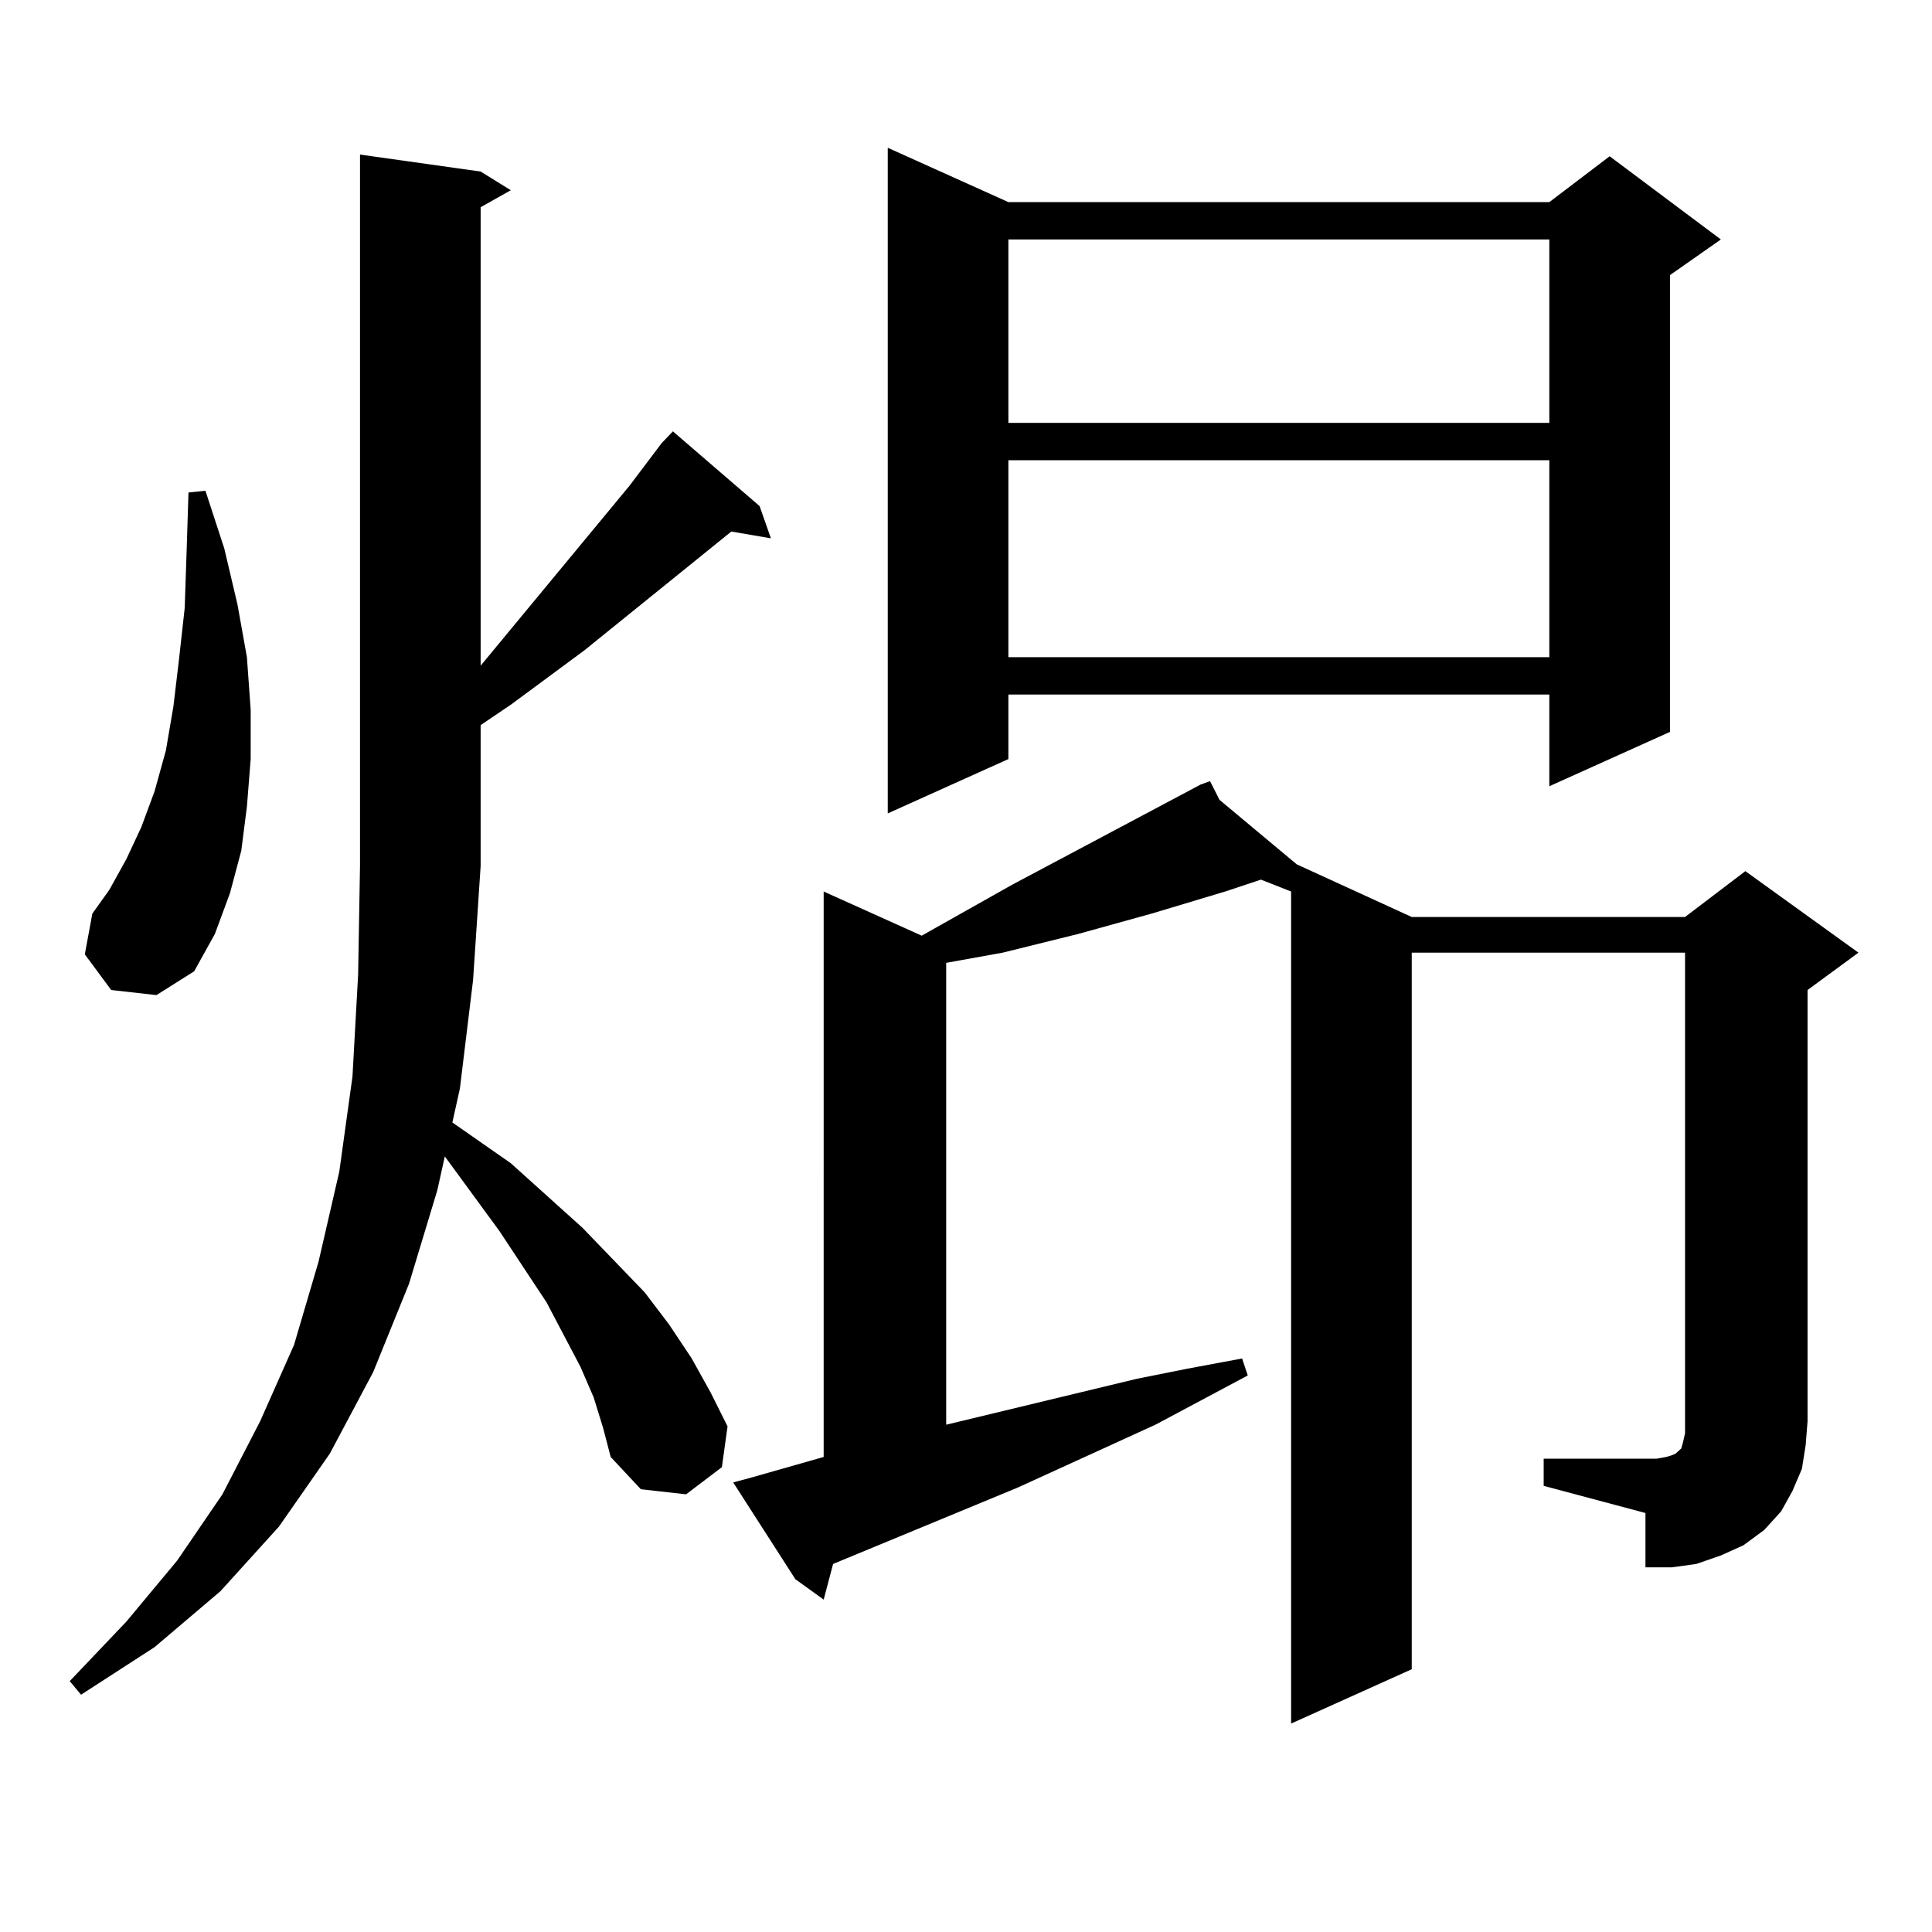 <?xml version="1.0" encoding="utf-8"?>
<!-- Generator: Adobe Illustrator 16.0.0, SVG Export Plug-In . SVG Version: 6.00 Build 0)  -->
<!DOCTYPE svg PUBLIC "-//W3C//DTD SVG 1.1//EN" "http://www.w3.org/Graphics/SVG/1.1/DTD/svg11.dtd">
<svg version="1.1" id="图层_1" xmlns="http://www.w3.org/2000/svg" xmlns:xlink="http://www.w3.org/1999/xlink" x="0px" y="0px"
	 width="1000px" height="1000px" viewBox="0 0 1000 1000" enable-background="new 0 0 1000 1000" xml:space="preserve">
<path d="M342.431,229.418l5.854-6.152l44.877,38.672l5.854,16.699l-20.487-3.516l-76.096,61.523l-38.048,28.125l-15.609,10.547
	v72.949l-3.902,58.887l-6.829,56.25l-3.902,17.578l30.243,21.094l37.072,33.398l32.194,33.398l12.683,16.699l11.707,17.578
	l9.756,17.578l8.78,17.578l-2.927,21.094l-18.536,14.063l-23.414-2.637l-15.609-16.699l-3.902-14.941l-4.878-15.82l-6.829-15.82
	l-17.561-33.398l-24.39-36.914l-28.292-38.672l-3.902,17.578l-14.634,48.34l-18.536,45.703l-22.438,42.188l-26.341,37.793
	l-30.243,33.398l-34.146,29.004l-38.048,24.609l-5.854-7.031l29.268-30.762l26.341-31.641l23.414-34.277l19.512-37.793
	l17.561-39.551l12.683-43.066l10.731-46.582l6.829-49.219l2.927-52.734l0.976-56.25V80.004l62.438,8.789l15.609,9.668l-15.609,8.789
	v237.305l77.071-93.164L342.431,229.418z M57.56,512.426l-13.658-18.457l3.902-21.094l8.78-12.305l8.78-15.82l7.805-16.699
	l6.829-18.457l5.854-21.094l3.902-22.852l2.927-24.609l2.927-26.367l0.976-29.004l0.976-30.762l8.78-0.879l9.756,29.883
	l6.829,29.004l4.878,27.246l1.951,27.246v25.488l-1.951,24.609l-2.927,22.852l-5.854,21.973l-7.805,21.094l-10.731,19.336
	l-19.512,12.305L57.56,512.426z M799.005,755.004h58.535l4.878-0.879l2.927-0.879l1.951-0.879l0.976-0.879l0.976-0.879l0.976-0.879
	l0.976-3.516l0.976-4.395v-6.152V493.09h-141.46v370.898l-62.438,28.125V461.449l-15.609-6.152l-18.536,6.152l-38.048,11.426
	l-38.048,10.547l-39.023,9.668l-19.512,3.516l-9.756,1.758v239.063l98.534-23.73l26.341-5.273l28.292-5.273l2.927,8.789
	l-47.804,25.488l-71.218,32.52l-95.607,39.551l-4.878,18.457l-14.634-10.547l-32.194-50.098l9.756-2.637l37.072-10.547V461.449
	l50.73,22.852l46.828-26.367l97.559-51.855l4.878-1.758l4.878,9.668l39.999,33.398l59.511,27.246h141.46l31.219-23.73l58.535,42.188
	l-26.341,19.336v223.242l-0.976,12.305l-1.951,12.305l-4.878,11.426l-5.854,10.547l-8.78,9.668l-10.731,7.91l-11.707,5.273
	l-12.683,4.395l-12.683,1.758h-13.658v-28.125l-52.682-14.063V755.004z M521.939,104.613h279.993l31.219-23.73l57.56,43.066
	l-26.341,18.457v236.426l-62.438,28.125v-47.461H521.939v33.398l-62.438,28.125V76.488L521.939,104.613z M521.939,123.949v94.922
	h279.993v-94.922H521.939z M521.939,238.207V340.16h279.993V238.207H521.939z"/>
</svg>
